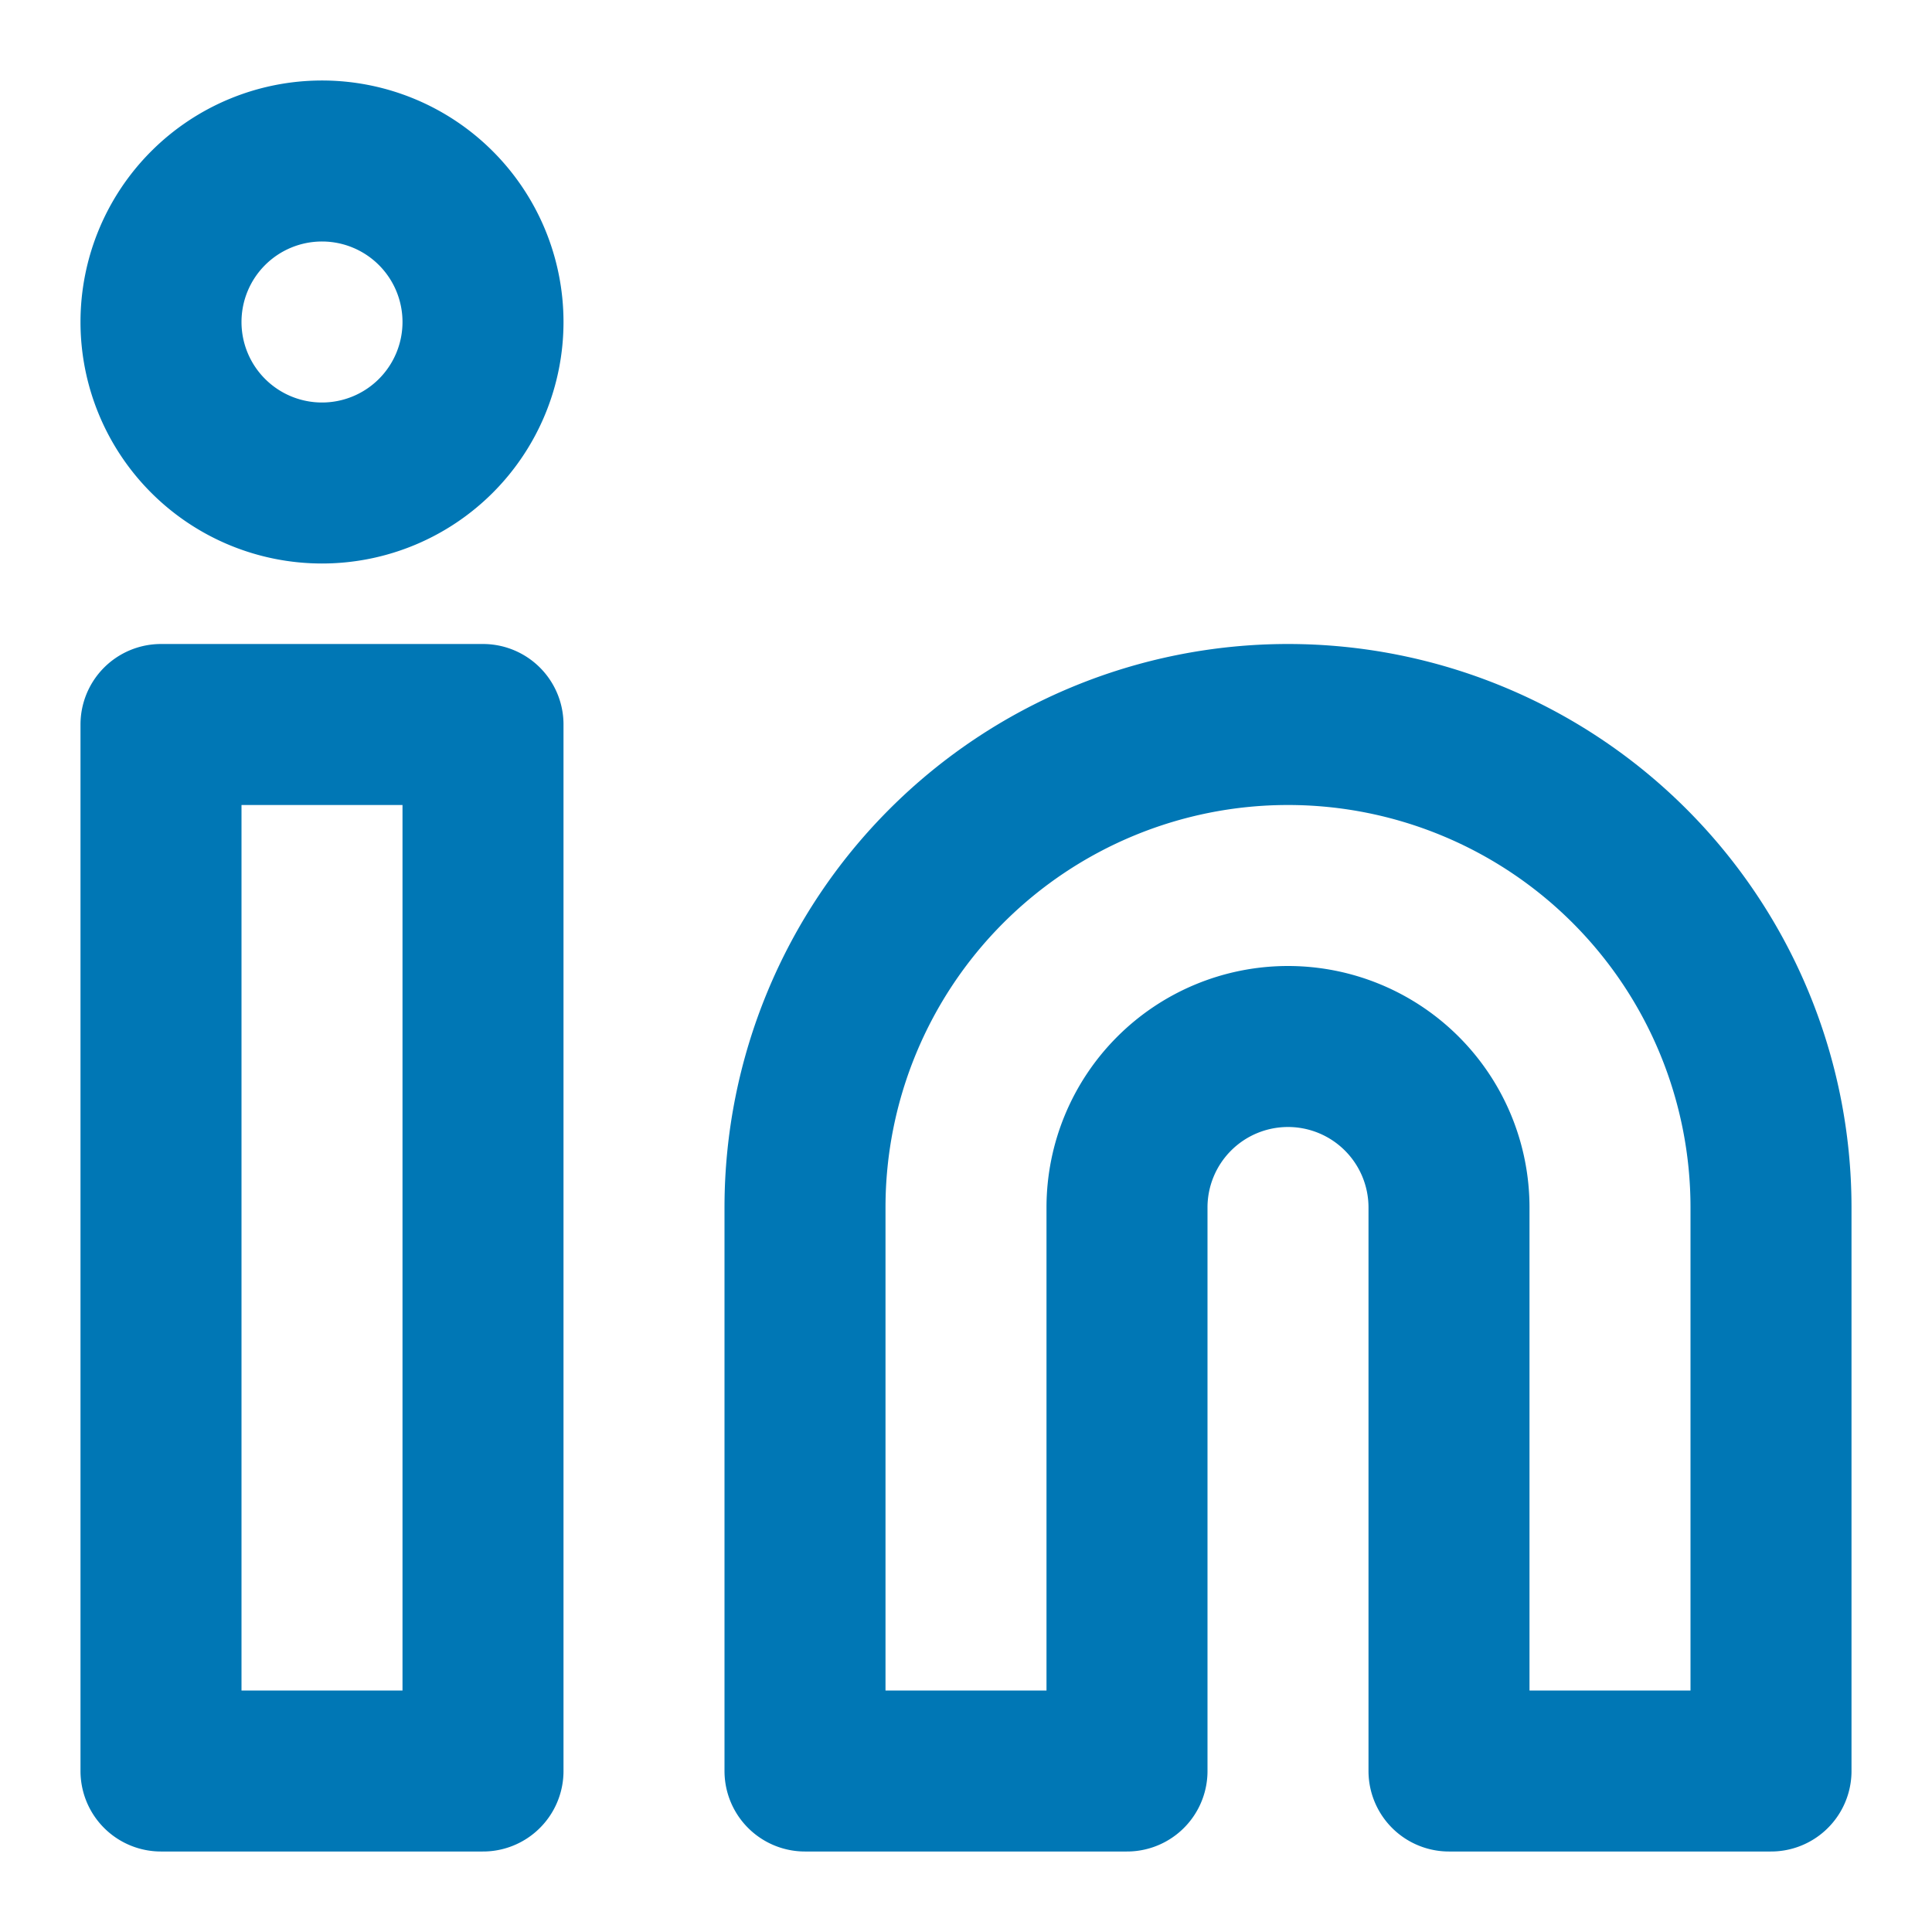 <svg width="24" height="24" fill="none" xmlns="http://www.w3.org/2000/svg"><path d="M4 6a2 2 0 1 0 0-4 2 2 0 0 0 0 4m2 3H2v13h4zm4 13h4v-7a2 2 0 1 1 4 0v7h4v-7a6 6 0 0 0-12 0z" stroke="#0077B5" stroke-width="2" stroke-linecap="round" stroke-linejoin="round"/></svg>